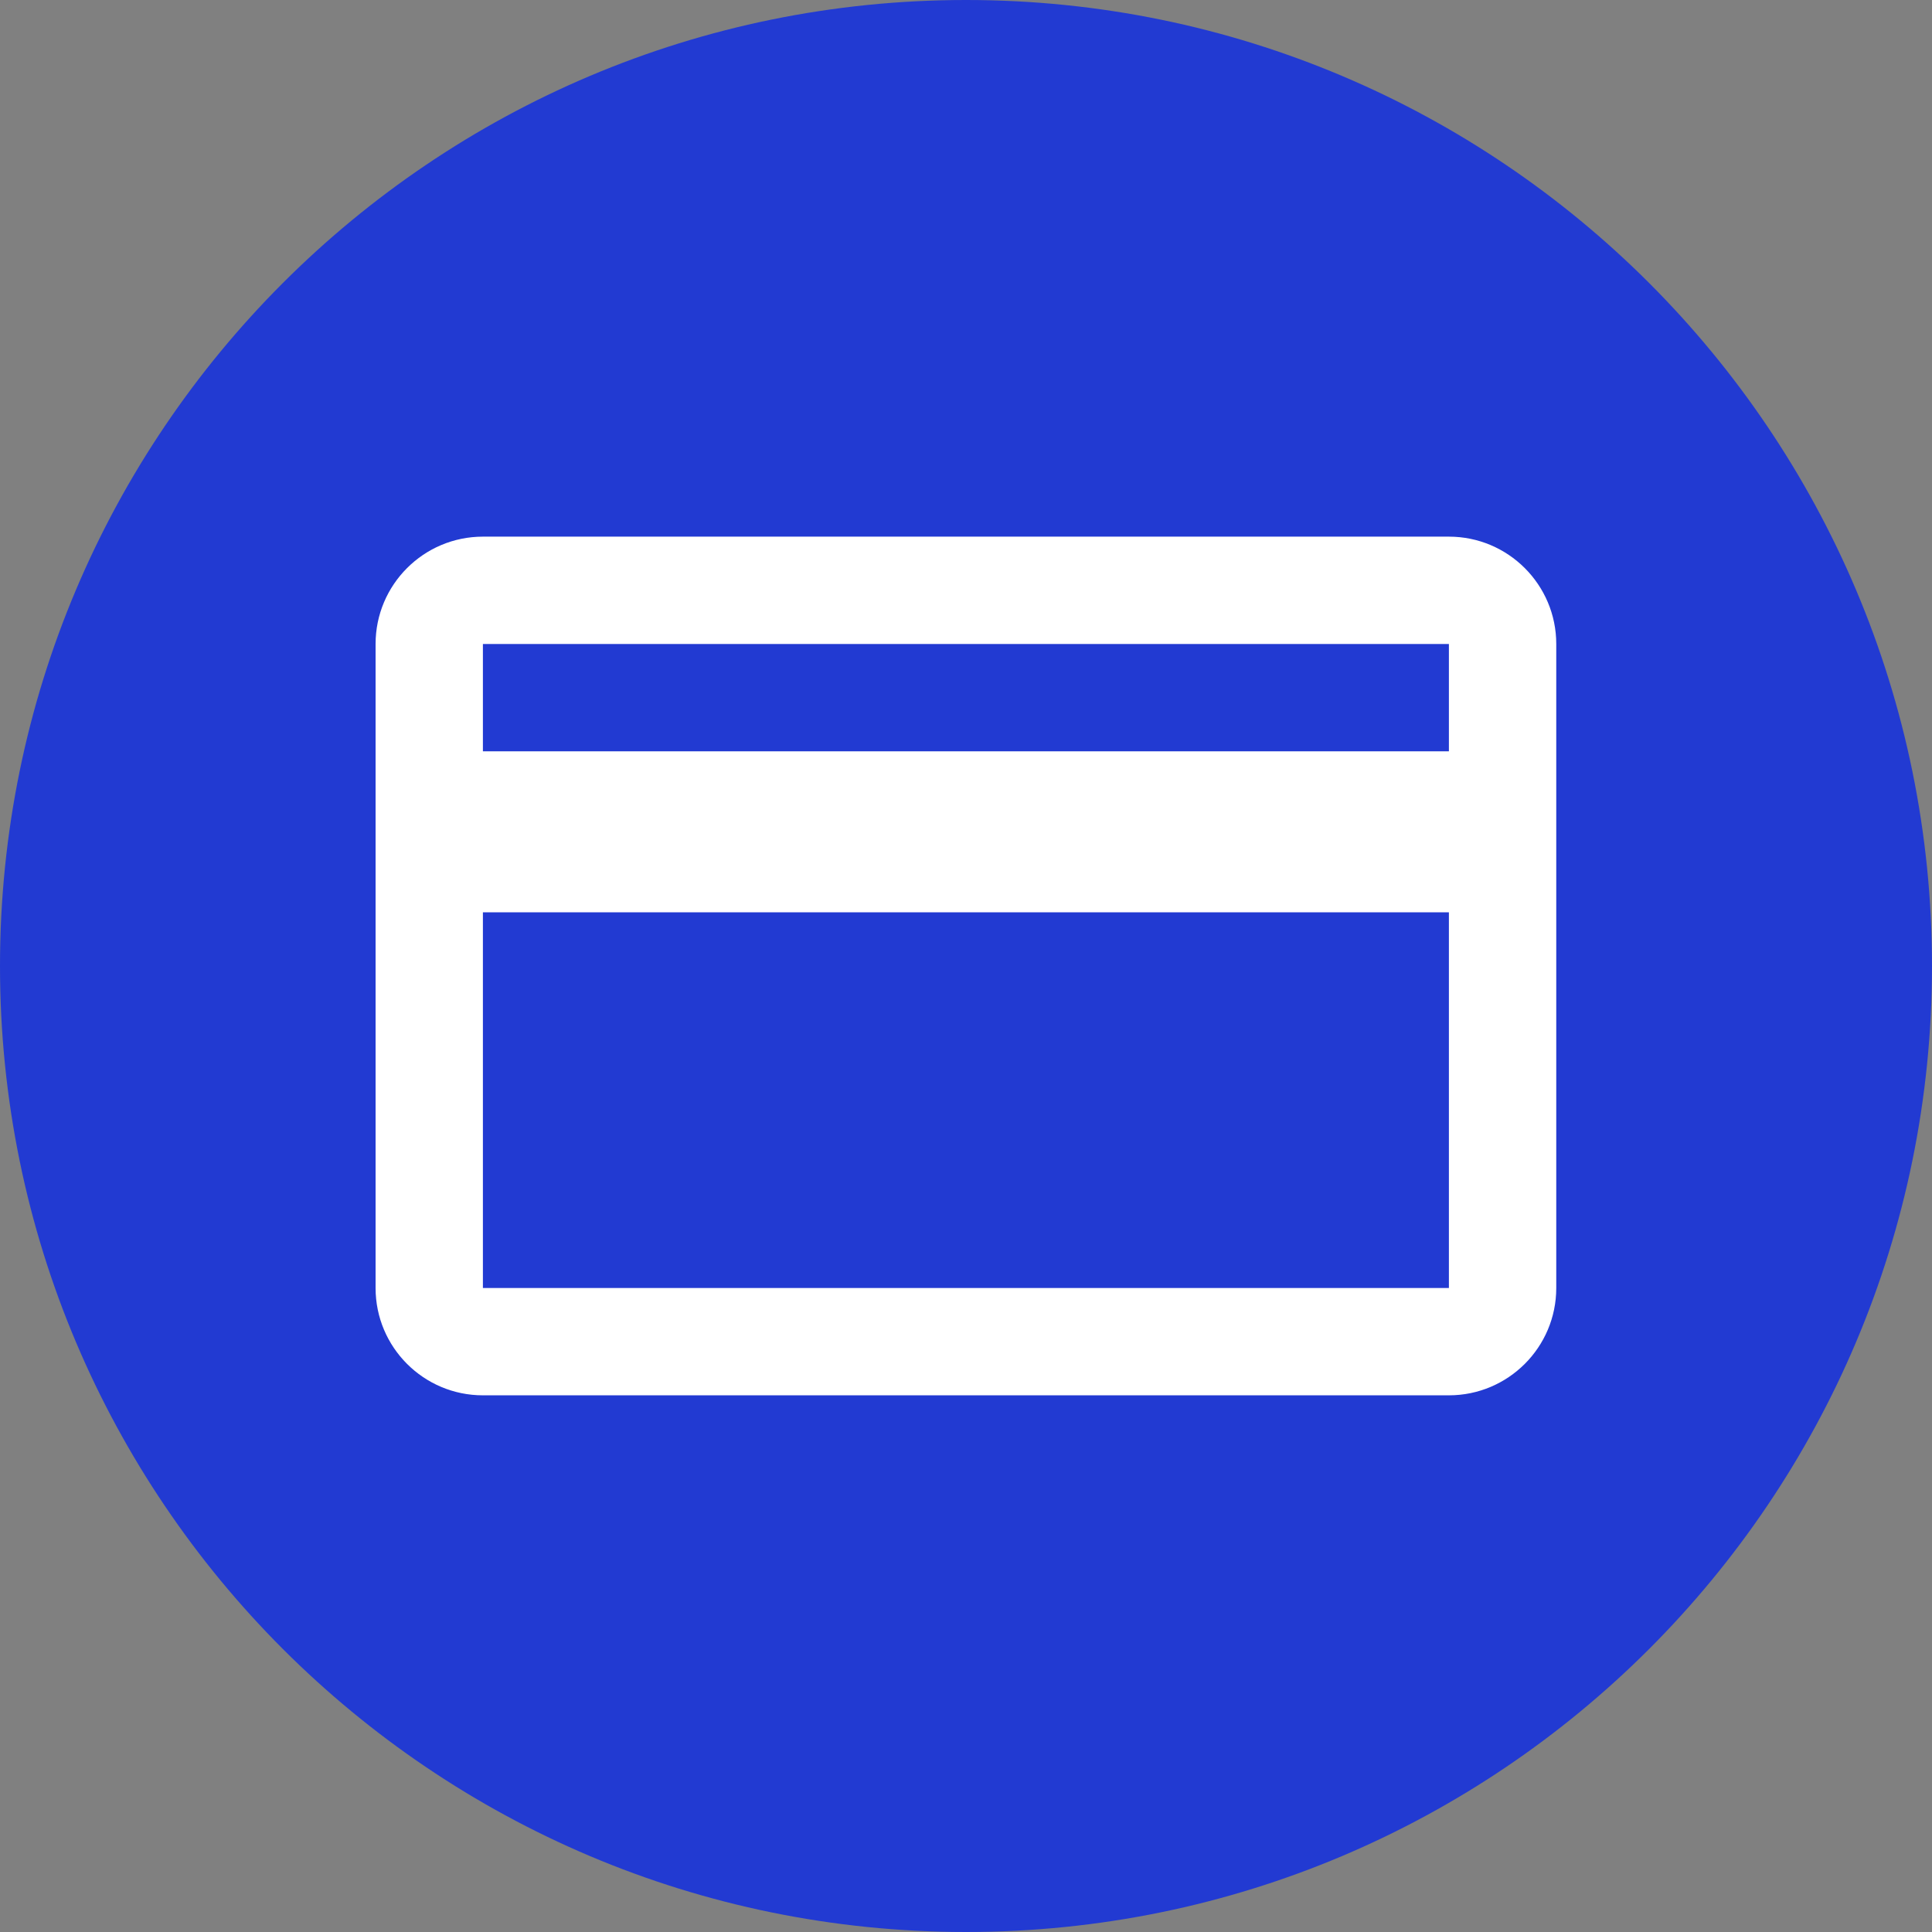 <svg width="60" height="60" viewBox="0 0 60 60" fill="none" xmlns="http://www.w3.org/2000/svg">
<rect x="0" y="0" width="60" height="60" fill="#808080" stroke="none"/>
<g clip-path="url(#clip0_1_67)">
<path d="M60 30C60 13.431 46.569 0 30 0C13.431 0 0 13.431 0 30C0 46.569 13.431 60 30 60C46.569 60 60 46.569 60 30Z" fill="#223AD2"/>
<path d="M50 10H10V50H50V10Z" fill="#223AD2"/>
<path fill-rule="evenodd" clip-rule="evenodd" d="M14.997 40H44.997V28.333H14.997V40ZM14.997 23.333H44.997V20H14.997V23.333ZM44.997 16.666H14.997C13.157 16.666 11.664 18.16 11.664 20V40C11.664 41.84 13.157 43.333 14.997 43.333H44.997C46.837 43.333 48.331 41.84 48.331 40V20C48.331 18.16 46.837 16.666 44.997 16.666Z" fill="white"/>
</g>
<defs>
<clipPath id="clip0_1_67">
<rect width="60" height="60" fill="white"/>
</clipPath>
</defs>
</svg>
